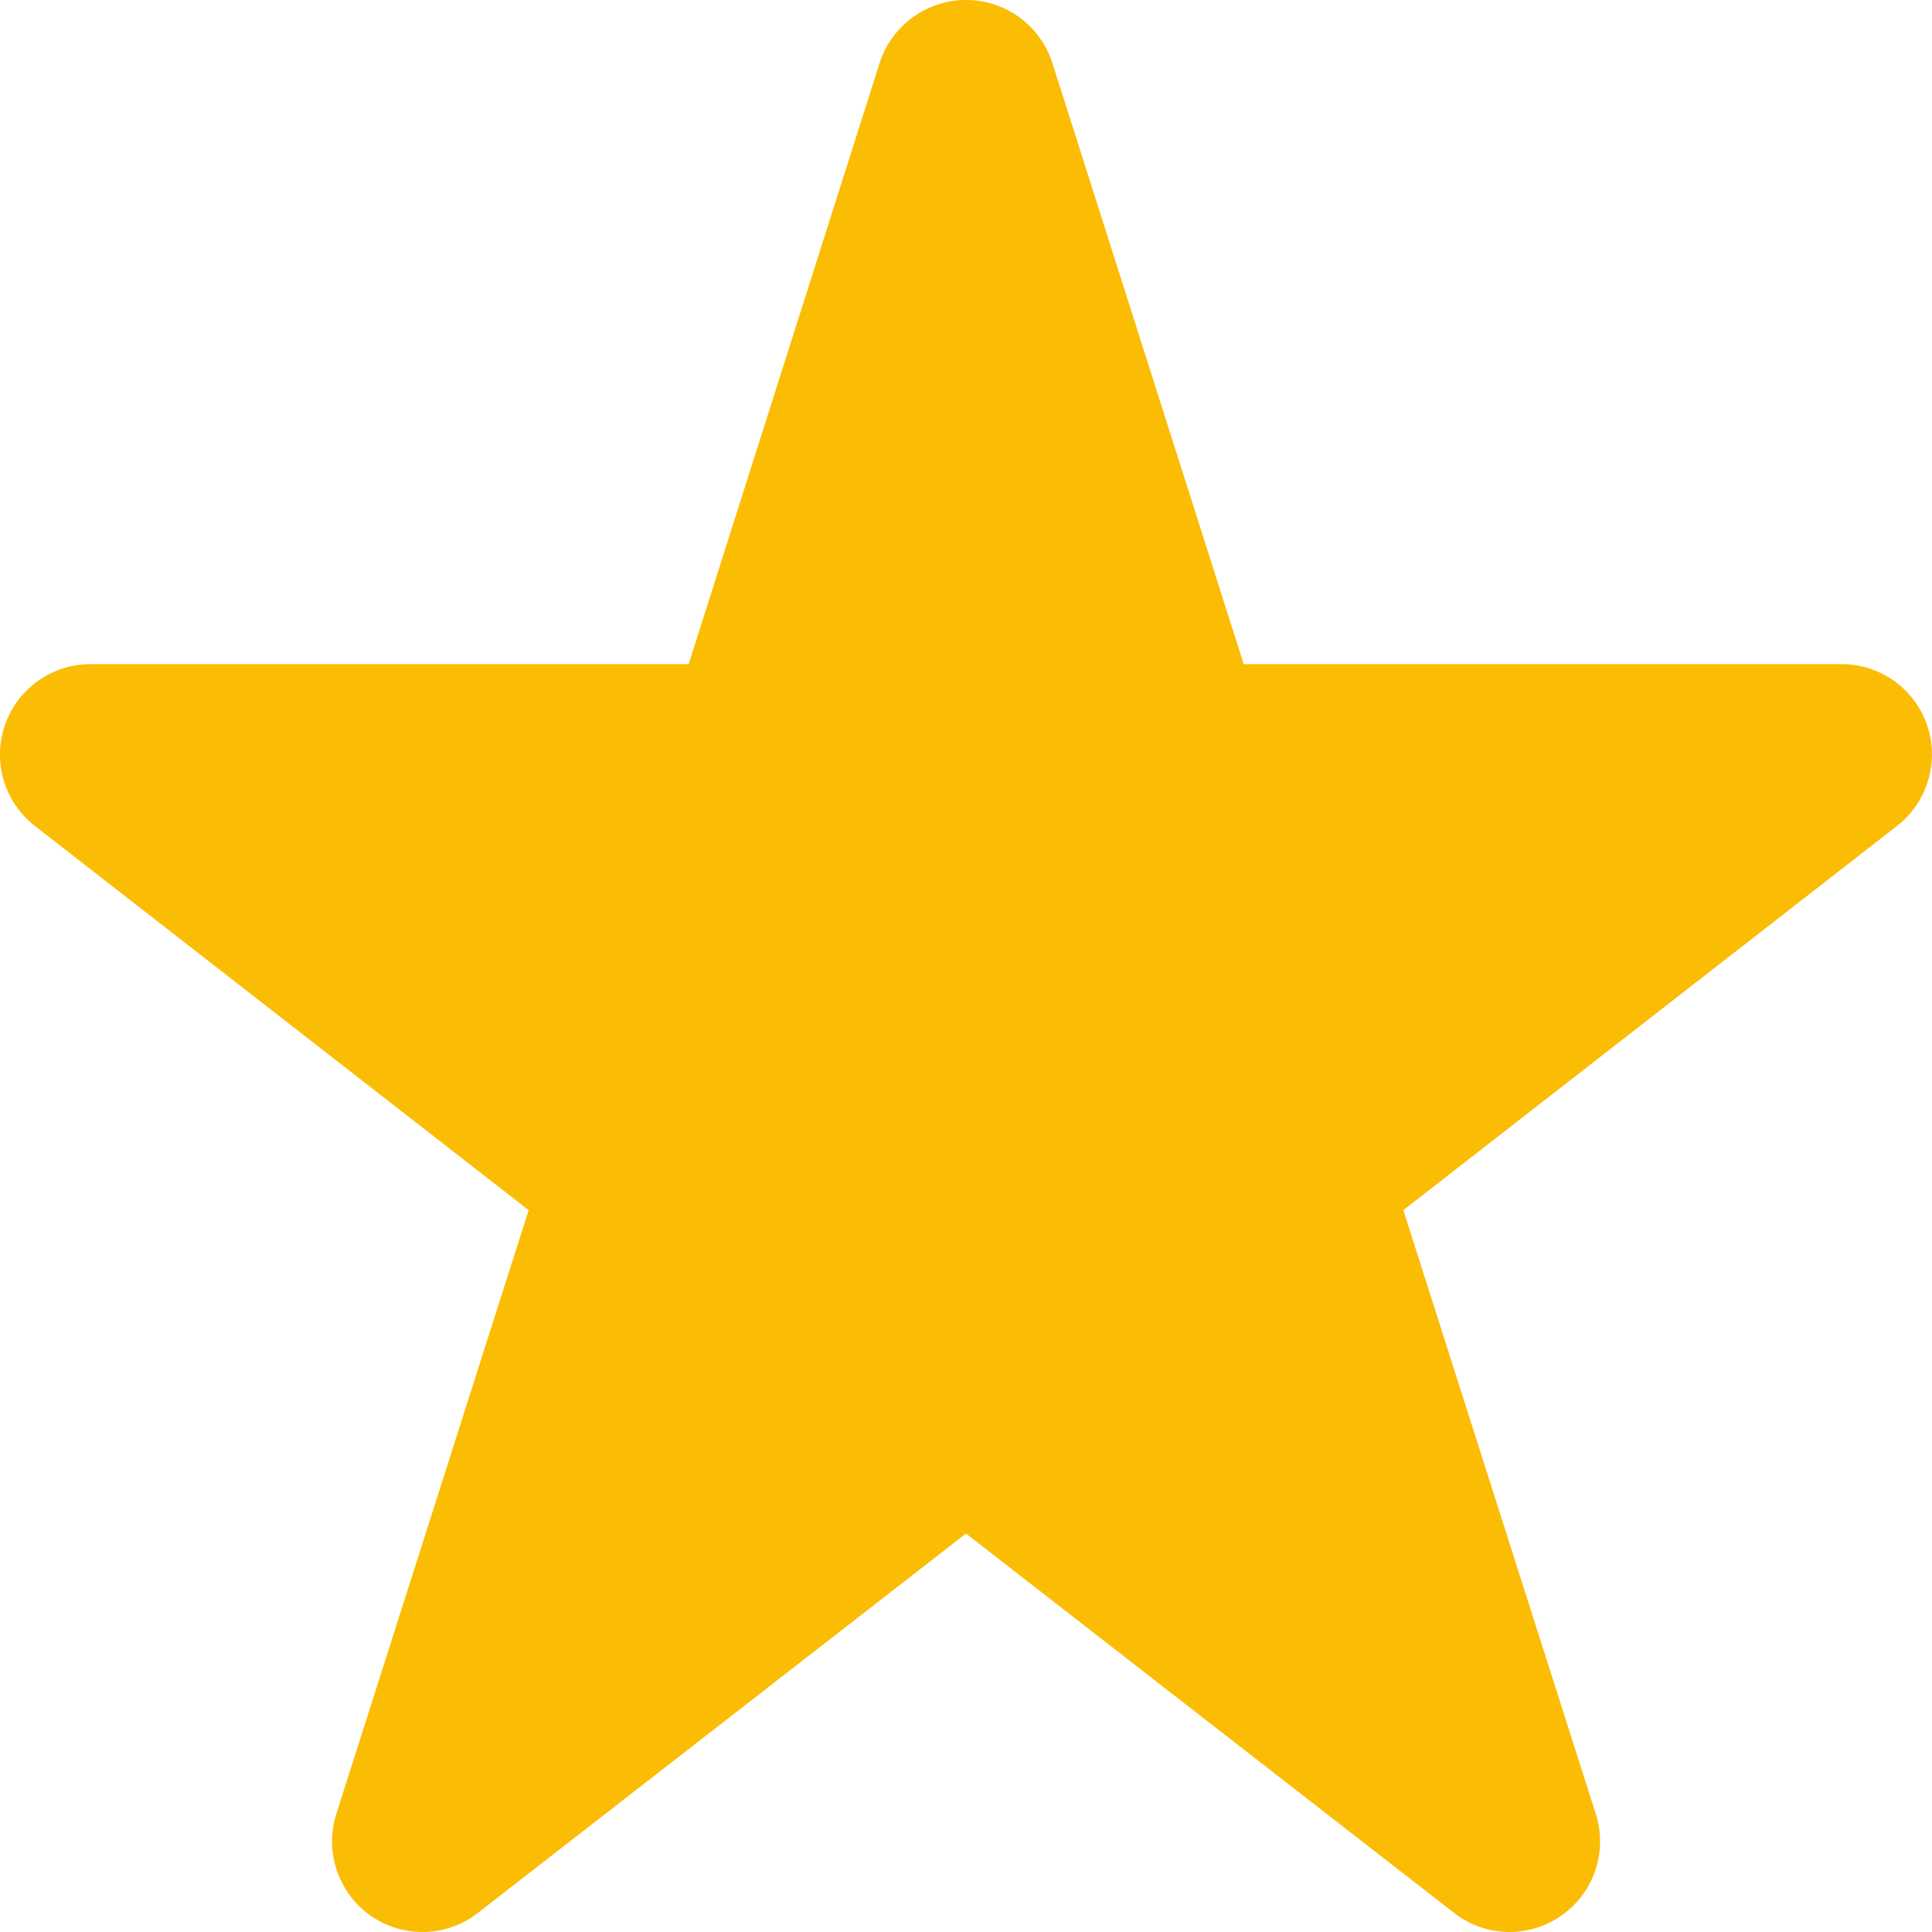 <svg xmlns="http://www.w3.org/2000/svg" viewBox="0 0 512 512" fill="#fbbc04"><!--! Font Awesome Pro 6.1.1 by @fontawesome - https://fontawesome.com License - https://fontawesome.com/license (Commercial License) Copyright 2022 Fonticons, Inc.--><path d="M329.6 176H488c10.3 0 19.4 6.5 22.7 16.2a24 24 0 01-8 26.7L371.9 320.7l51 160c3.2 10-.5 21-9.2 27-8.6 6-20.1 5.7-28.4-.8L256 406.4 126.7 506.9c-8.3 6.5-19.8 6.8-28.43.8-8.62-6-12.33-17-9.14-27l50.97-160L9.267 218.9A23.953 23.953 0 011.3 192.2 23.99 23.99 0 0124 176h158.5l50.6-159.28C236.3 6.764 245.6 0 256 0c10.5 0 19.7 6.764 22.9 16.72L329.6 176z"/></svg>